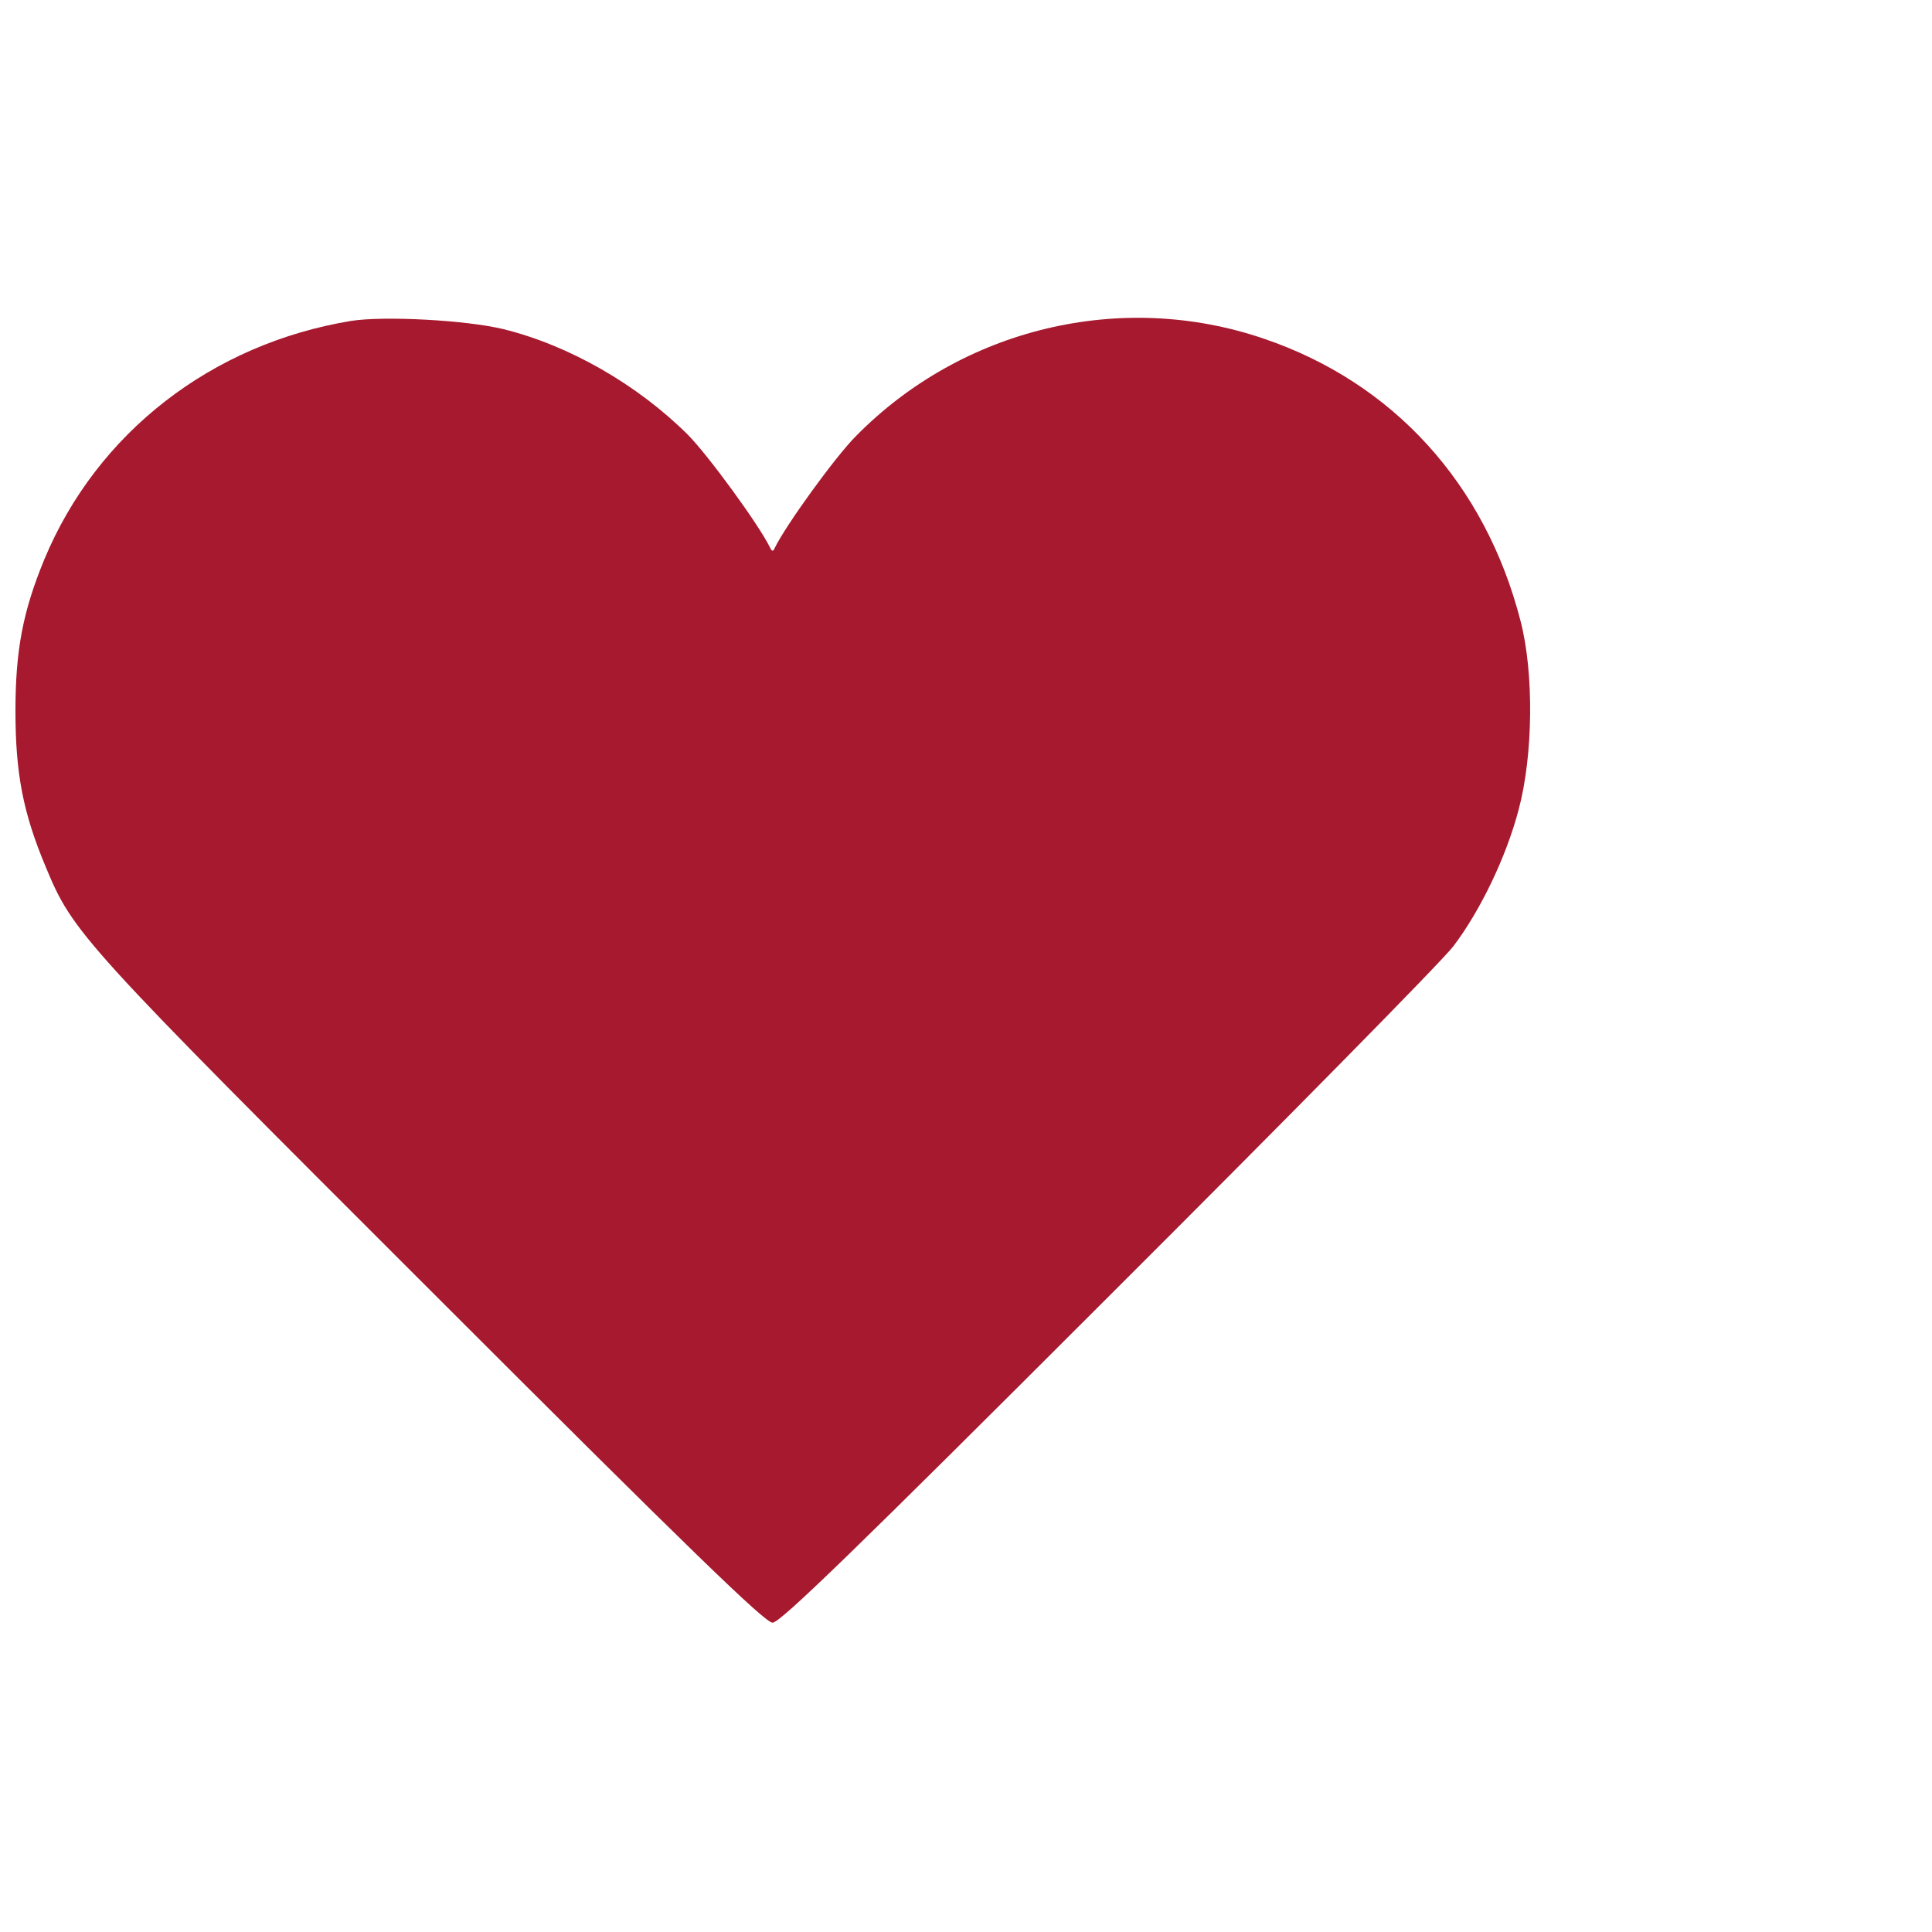 <?xml version="1.0" encoding="utf-8"?>
<!-- Uploaded to: SVG Repo, www.svgrepo.com, Generator: SVG Repo Mixer Tools -->
<!DOCTYPE svg PUBLIC "-//W3C//DTD SVG 1.1//EN" "http://www.w3.org/Graphics/SVG/1.1/DTD/svg11.dtd">
<svg fill="#a6192e" width="400px" height="400px" viewBox="0 0 1000 1000" version="1.1" xmlns="http://www.w3.org/2000/svg" xmlns:xlink="http://www.w3.org/1999/xlink"  enable-background="new 0 0 1000 1000" xml:space="preserve">

<g>

<g transform="translate(0,511) scale(0.08,-0.08)">

<path d="M2272.8,4311.4c-903.4-148.4-1645.6-724.3-1986-1543.3C148.6,2432.8,100,2182,100,1787.9c0-401.8,48.6-657.7,194.5-1005.8c179.2-432.5,222.7-478.6,2508.1-2761.5c1676.3-1676.3,2147.2-2131.9,2195.9-2131.9s514.4,450.4,2170.3,2106.3C8328.1-848.2,9333.9,173,9403,265.1c176.6,232.9,343,581,422.3,883c94.7,353.2,99.8,885.5,12.8,1220.8c-227.8,888.1-824.1,1543.3-1661,1827.3c-921.3,314.8-1950.2,69.1-2638.6-629.6c-133.1-133.1-455.6-578.4-527.2-726.8c-7.7-20.5-17.9-20.5-28.1,2.6c-66.5,140.8-401.8,601.4-534.9,734.5c-325,322.5-765.2,575.8-1190.1,680.8C3017.6,4316.5,2487.8,4344.6,2272.8,4311.4z"/>

</g>

</g>
</svg>